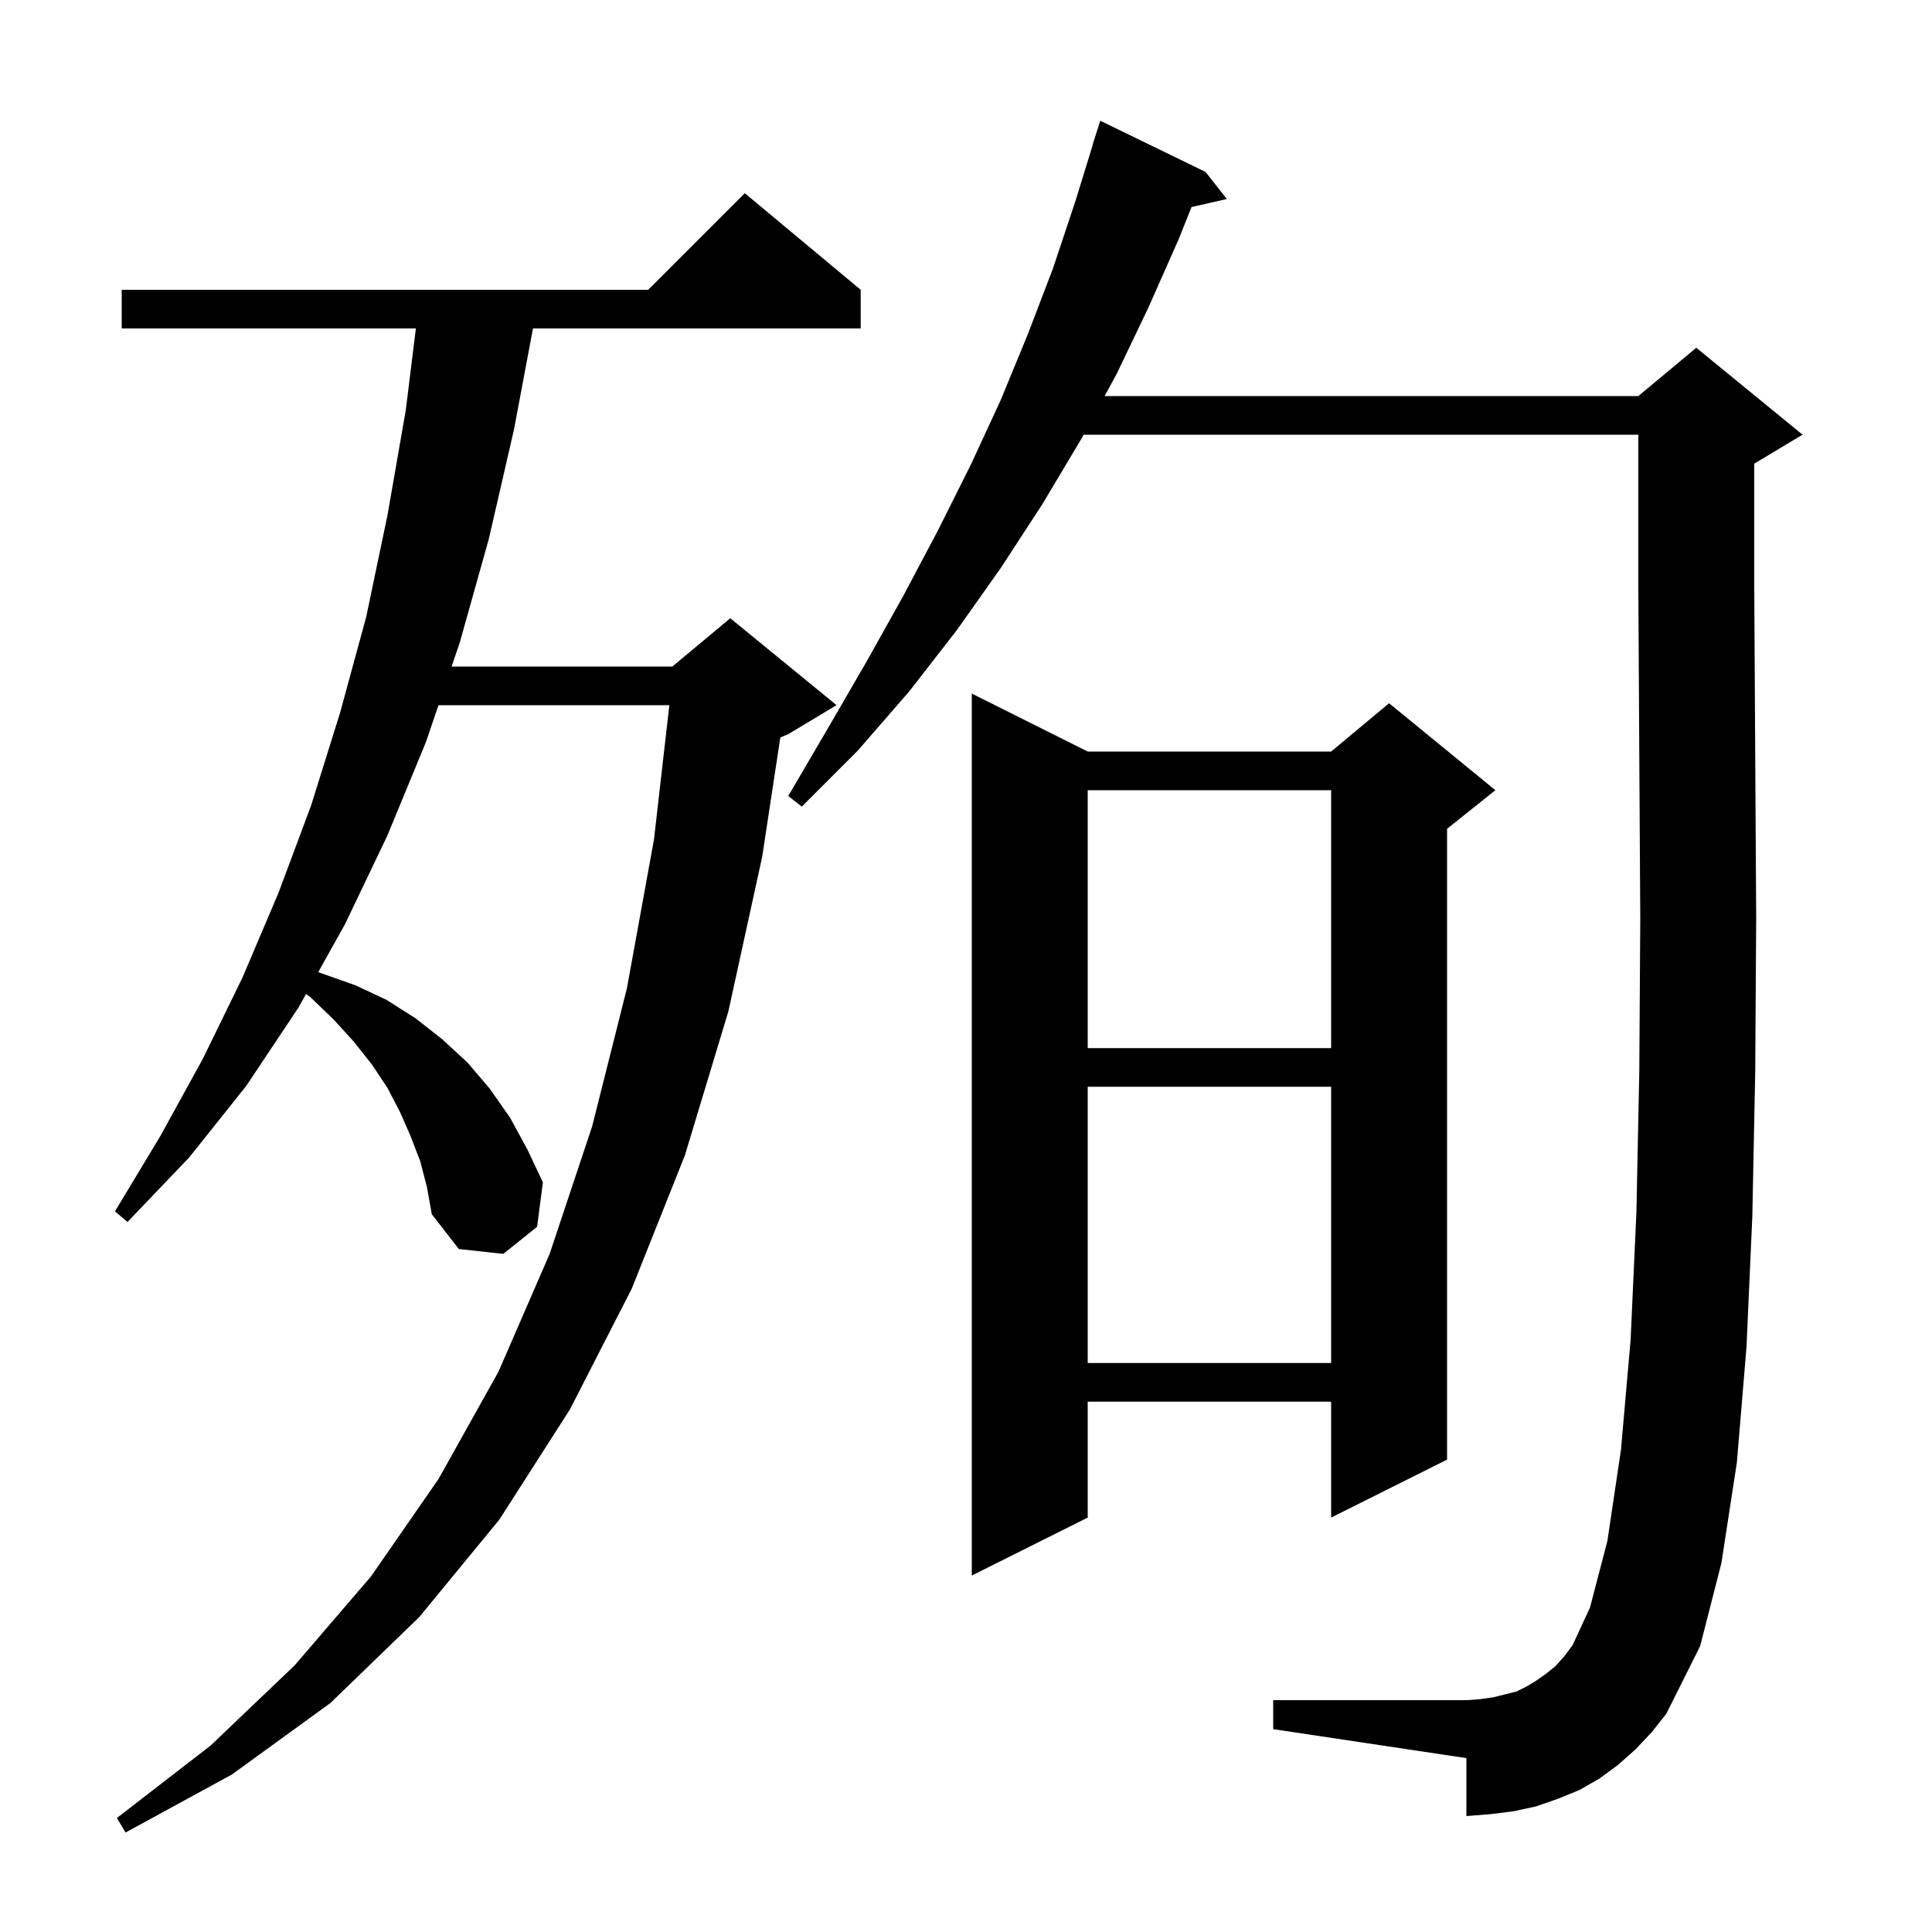 <svg xmlns="http://www.w3.org/2000/svg" xmlns:xlink="http://www.w3.org/1999/xlink" version="1.1" baseProfile="full" viewBox="0 0 200 200" width="200" height="200">
<g fill="black">
<path d="M 43.5 120.2 L 42.5 117.6 L 41.4 115.1 L 40.1 112.6 L 38.5 110.2 L 36.6 107.8 L 34.5 105.5 L 32.1 103.2 L 31.681 102.901 L 30.9 104.3 L 25.5 112.4 L 19.6 119.8 L 13.2 126.5 L 11.9 125.4 L 16.6 117.6 L 21.0 109.6 L 25.1 101.2 L 28.8 92.5 L 32.2 83.4 L 35.2 73.8 L 37.9 63.9 L 40.1 53.4 L 42.0 42.5 L 43.052 34.0 L 12.6 34.0 L 12.6 30.0 L 67.1 30.0 L 77.1 20.0 L 89.1 30.0 L 89.1 34.0 L 55.174 34.0 L 53.2 44.5 L 50.6 55.8 L 47.6 66.5 L 46.75 69.0 L 69.6 69.0 L 75.6 64.0 L 86.6 73.0 L 81.6 76.0 L 80.779 76.342 L 78.9 88.7 L 75.4 104.7 L 70.9 119.6 L 65.4 133.4 L 59.0 145.9 L 51.7 157.3 L 43.4 167.4 L 34.2 176.3 L 24.0 183.7 L 13.0 189.7 L 12.1 188.2 L 21.8 180.7 L 30.5 172.4 L 38.4 163.2 L 45.4 153.1 L 51.6 142.0 L 56.9 129.8 L 61.3 116.6 L 64.9 102.3 L 67.7 86.9 L 69.291 73.0 L 45.391 73.0 L 44.1 76.8 L 40.1 86.5 L 35.7 95.7 L 32.943 100.639 L 36.8 102.0 L 40.0 103.5 L 43.0 105.4 L 45.8 107.6 L 48.4 110.0 L 50.7 112.7 L 52.8 115.7 L 54.6 119.0 L 56.2 122.4 L 55.6 127.0 L 52.1 129.8 L 47.5 129.3 L 44.7 125.7 L 44.2 122.9 Z M 169.3 181.1 L 167.5 182.7 L 165.6 184.1 L 163.5 185.3 L 161.3 186.2 L 159.0 187.0 L 156.7 187.5 L 154.3 187.8 L 151.8 188.0 L 151.8 182.0 L 131.8 179.0 L 131.8 176.0 L 151.8 176.0 L 153.2 175.9 L 154.6 175.7 L 157.0 175.1 L 158.0 174.6 L 159.0 174.0 L 160.0 173.3 L 161.0 172.5 L 161.9 171.5 L 162.8 170.3 L 164.6 166.4 L 166.4 159.5 L 167.8 150.1 L 168.8 138.7 L 169.4 125.5 L 169.7 110.9 L 169.8 95.1 L 169.7 78.3 L 169.6 60.8 L 169.6 45.0 L 112.172 45.0 L 111.9 45.5 L 107.9 52.2 L 103.6 58.8 L 99.0 65.3 L 94.1 71.6 L 88.8 77.7 L 83.0 83.5 L 81.6 82.4 L 85.7 75.4 L 89.7 68.5 L 93.5 61.7 L 97.1 54.9 L 100.5 48.1 L 103.6 41.4 L 106.4 34.6 L 109.0 27.8 L 111.3 20.9 L 113.121 15.005 L 113.1 15.0 L 113.9 12.5 L 124.8 17.8 L 127.0 20.6 L 123.347 21.433 L 122.0 24.8 L 118.9 31.8 L 115.6 38.7 L 114.349 41.0 L 169.6 41.0 L 175.6 36.0 L 186.6 45.0 L 181.6 48.0 L 181.6 60.8 L 181.7 78.2 L 181.8 95.1 L 181.7 111.0 L 181.4 125.9 L 180.8 139.4 L 179.8 151.4 L 178.2 161.8 L 176.0 170.4 L 172.5 177.4 L 171.0 179.3 Z M 112.6 77.8 L 137.8 77.8 L 143.8 72.8 L 154.8 81.8 L 149.8 85.8 L 149.8 151.1 L 137.8 157.1 L 137.8 145.1 L 112.6 145.1 L 112.6 157.1 L 100.6 163.1 L 100.6 71.8 Z M 112.6 112.5 L 112.6 141.1 L 137.8 141.1 L 137.8 112.5 Z M 112.6 81.8 L 112.6 108.5 L 137.8 108.5 L 137.8 81.8 Z " />
</g>
</svg>
